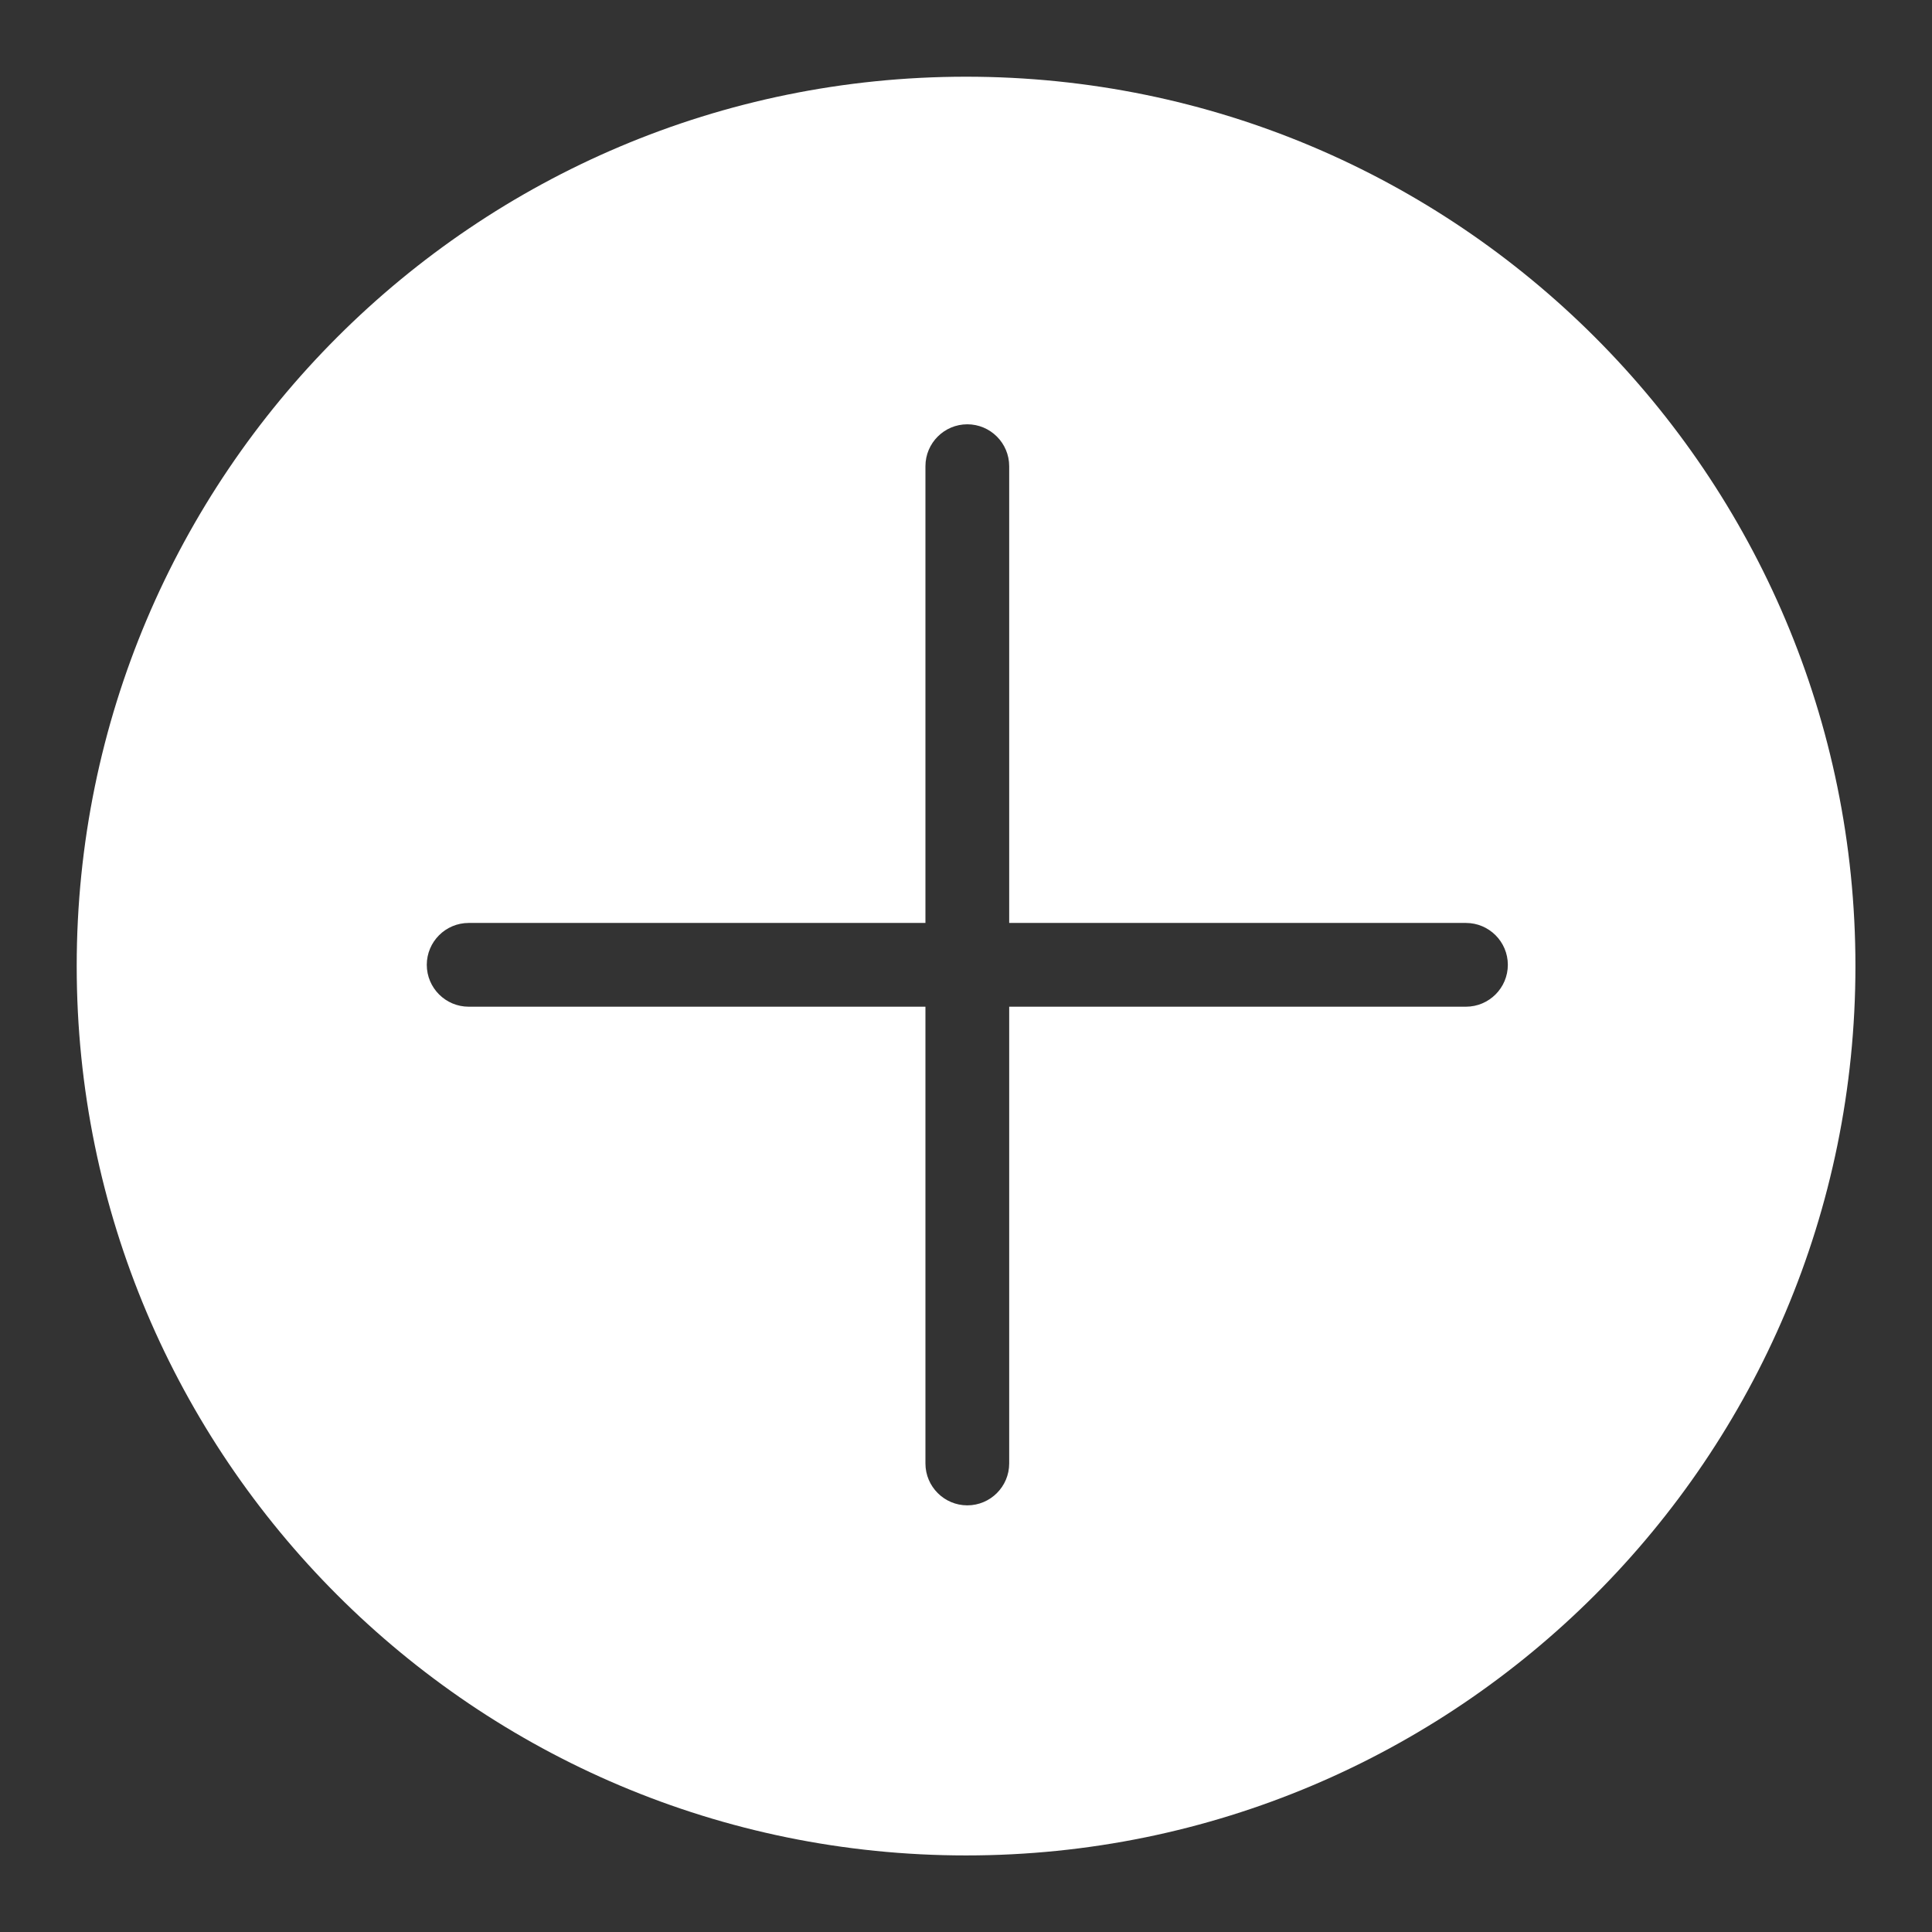 <?xml version="1.0" encoding="UTF-8"?>
<svg id="Layer_2" data-name="Layer 2" xmlns="http://www.w3.org/2000/svg" viewBox="0 0 139.79 139.79">
  <rect x="0" y="0" width="139.79" height="139.79" fill="#333333" stroke="none"/>
  <defs>
    <style>
      .cls-1 {
        fill: none;
      }

      .cls-2 {
        fill: #fff;
      }
    </style>
  </defs>
  <g id="Layer_1-2" data-name="Layer 1">
    <path class="cls-2" d="M69.9,5.55C34.36,5.55,5.55,34.36,5.55,69.9s28.81,64.35,64.35,64.35,64.35-28.81,64.35-64.35S105.44,5.55,69.9,5.55ZM106.07,72.84h-33.05v33.05c0,1.67-1.36,3.03-3.03,3.03s-3.03-1.36-3.03-3.03v-33.05h-33.05c-1.67,0-3.03-1.36-3.03-3.03s1.36-3.03,3.03-3.03h33.05v-33.05c0-1.67,1.36-3.03,3.03-3.03s3.03,1.36,3.03,3.03v33.05h33.05c1.67,0,3.03,1.36,3.03,3.03s-1.36,3.03-3.03,3.03Z"/>
    <rect class="cls-1" width="139.79" height="139.79" transform="translate(139.79 139.79) rotate(180)"/>
  </g>
</svg>